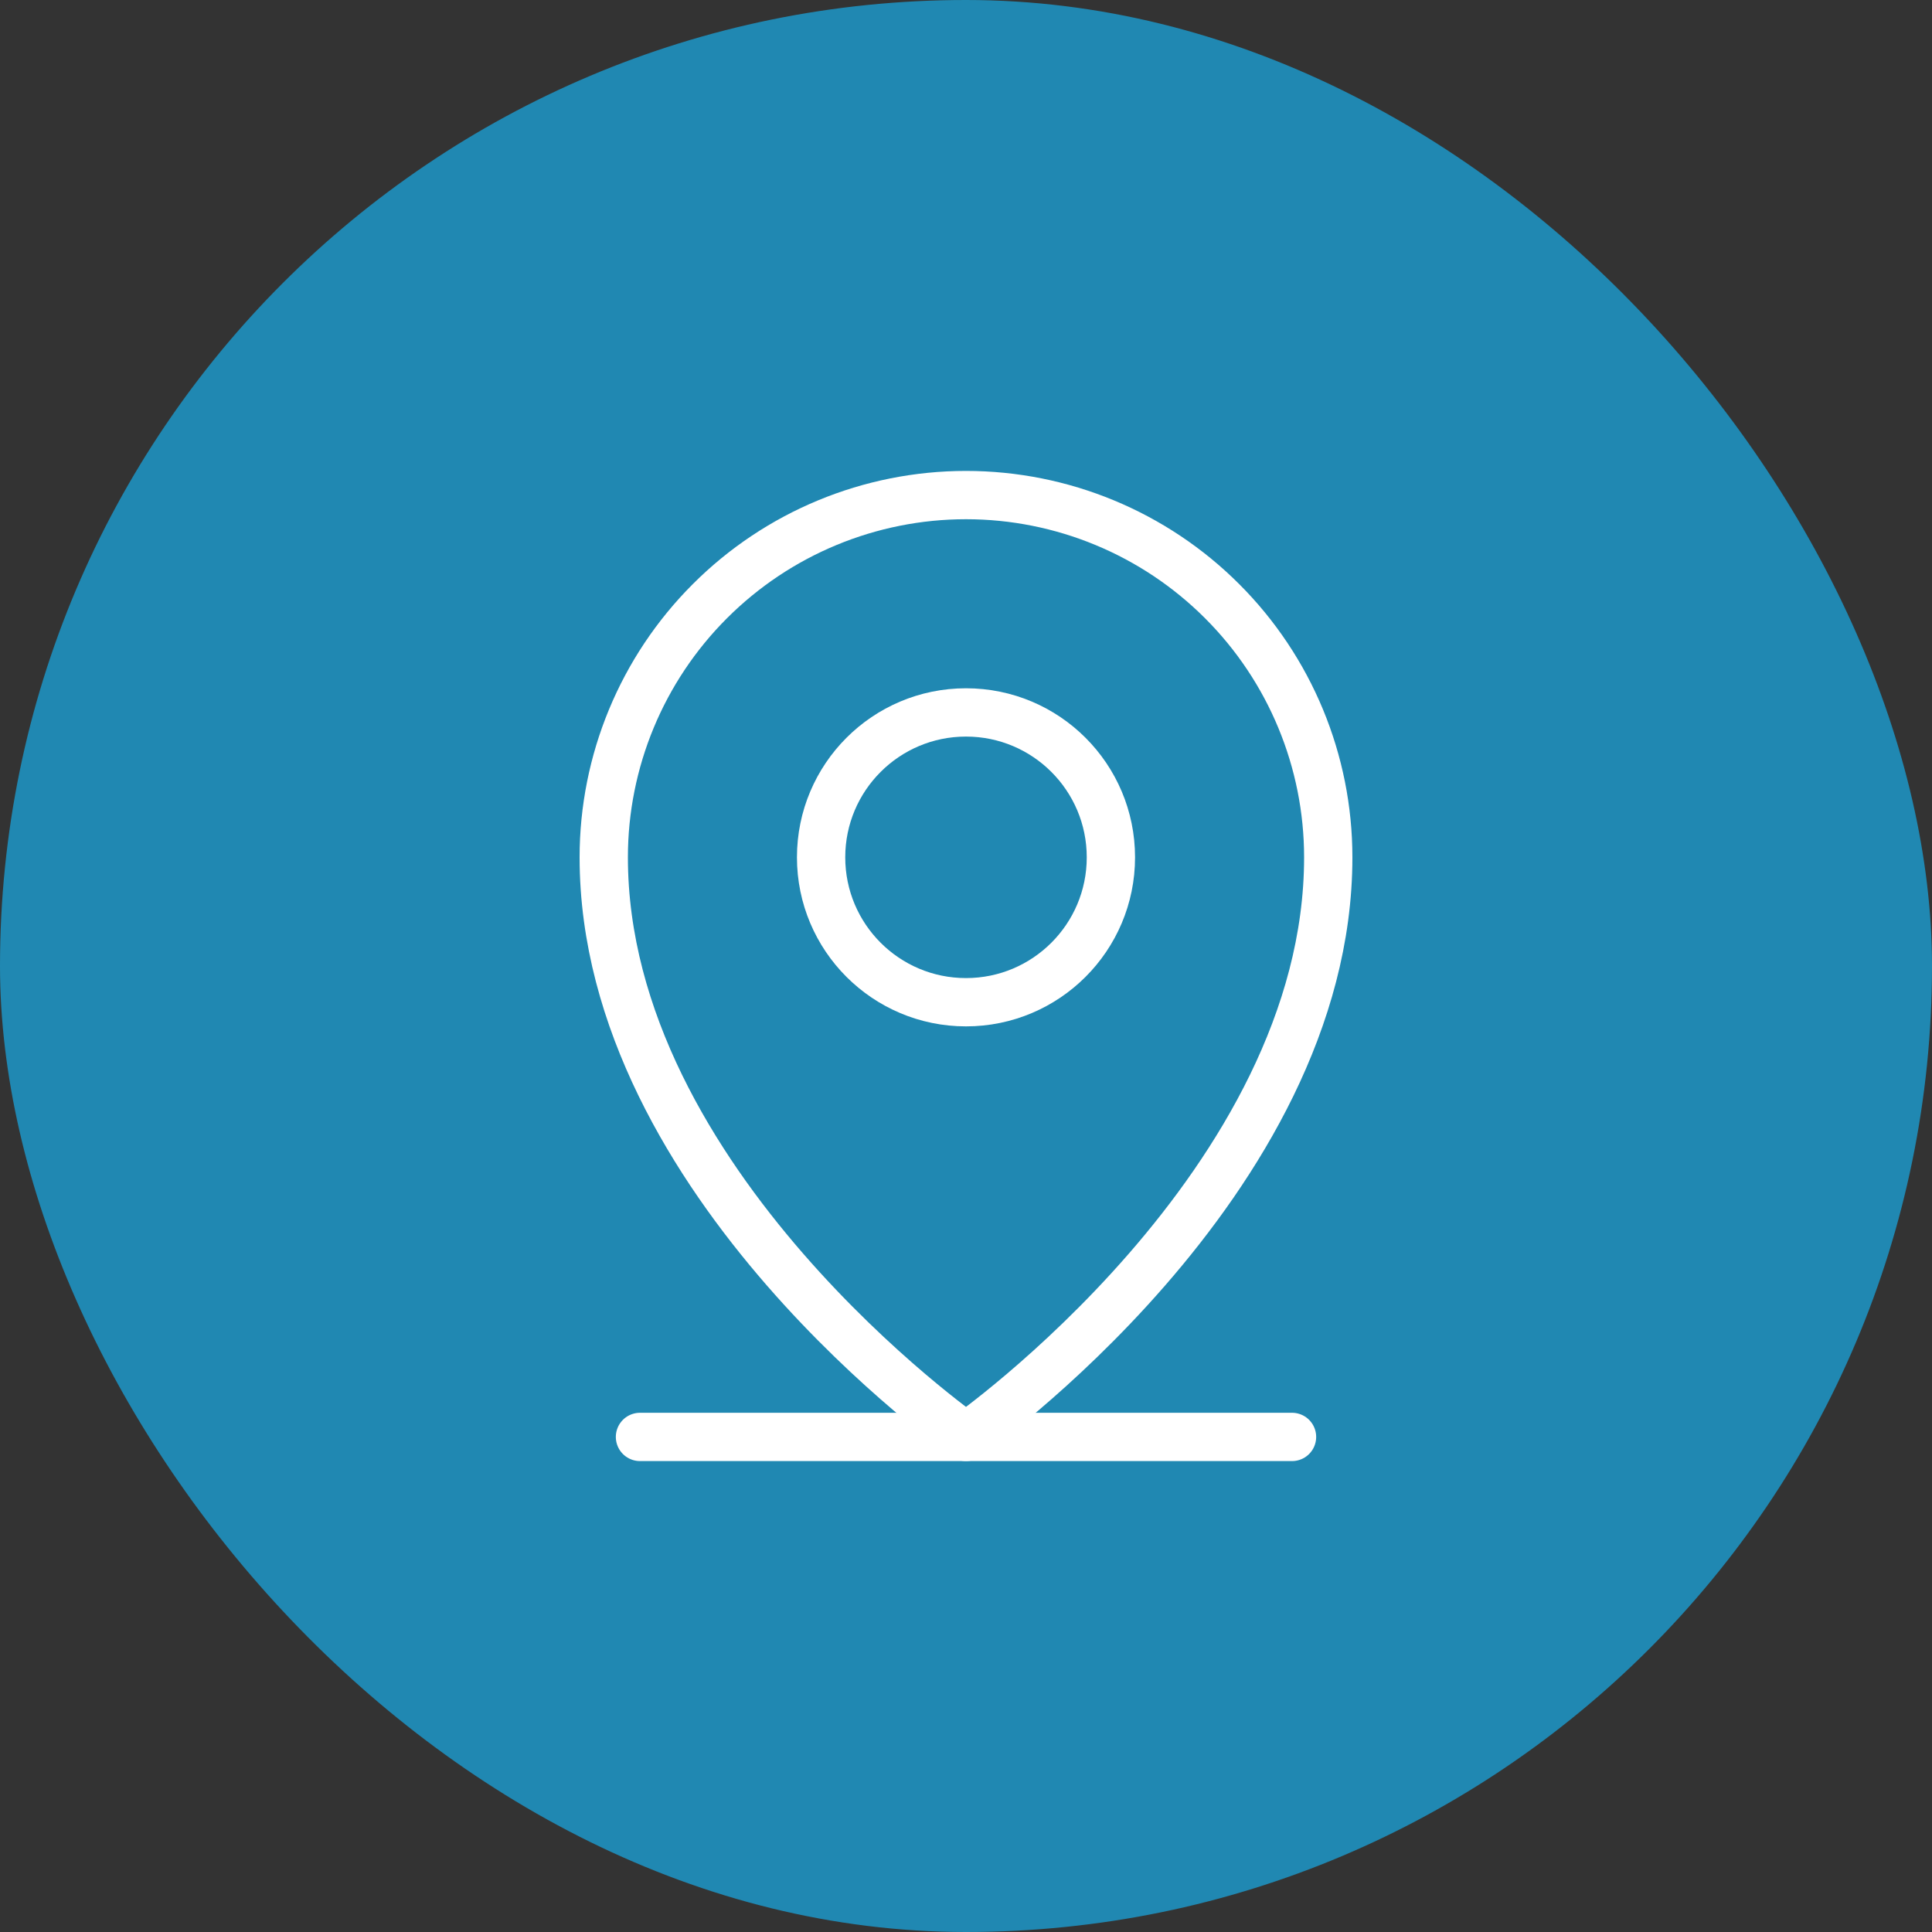 <?xml version="1.0" encoding="UTF-8"?> <svg xmlns="http://www.w3.org/2000/svg" width="40" height="40" viewBox="0 0 40 40" fill="none"><rect x="0" y="0" width="40" height="40" fill="#333333" stroke="none"/><rect width="40" height="40" rx="20" fill="#2088B2"></rect><g clip-path="url(#clip0_214_730)"><path d="M13.25 29.75H26.75" stroke="white" stroke-linecap="round" stroke-linejoin="round"></path><path d="M20 20.75C21.657 20.75 23 19.407 23 17.75C23 16.093 21.657 14.75 20 14.75C18.343 14.75 17 16.093 17 17.75C17 19.407 18.343 20.75 20 20.75Z" stroke="white" stroke-linecap="round" stroke-linejoin="round"></path><path d="M27.5 17.75C27.5 24.5 20 29.75 20 29.75C20 29.75 12.5 24.5 12.5 17.75C12.5 15.761 13.29 13.853 14.697 12.447C16.103 11.04 18.011 10.25 20 10.25C21.989 10.25 23.897 11.04 25.303 12.447C26.71 13.853 27.5 15.761 27.5 17.75Z" stroke="white" stroke-linecap="round" stroke-linejoin="round"></path></g><defs><clipPath id="clip0_214_730"><rect width="24" height="24" fill="white" transform="translate(8 8)"></rect></clipPath></defs></svg> 